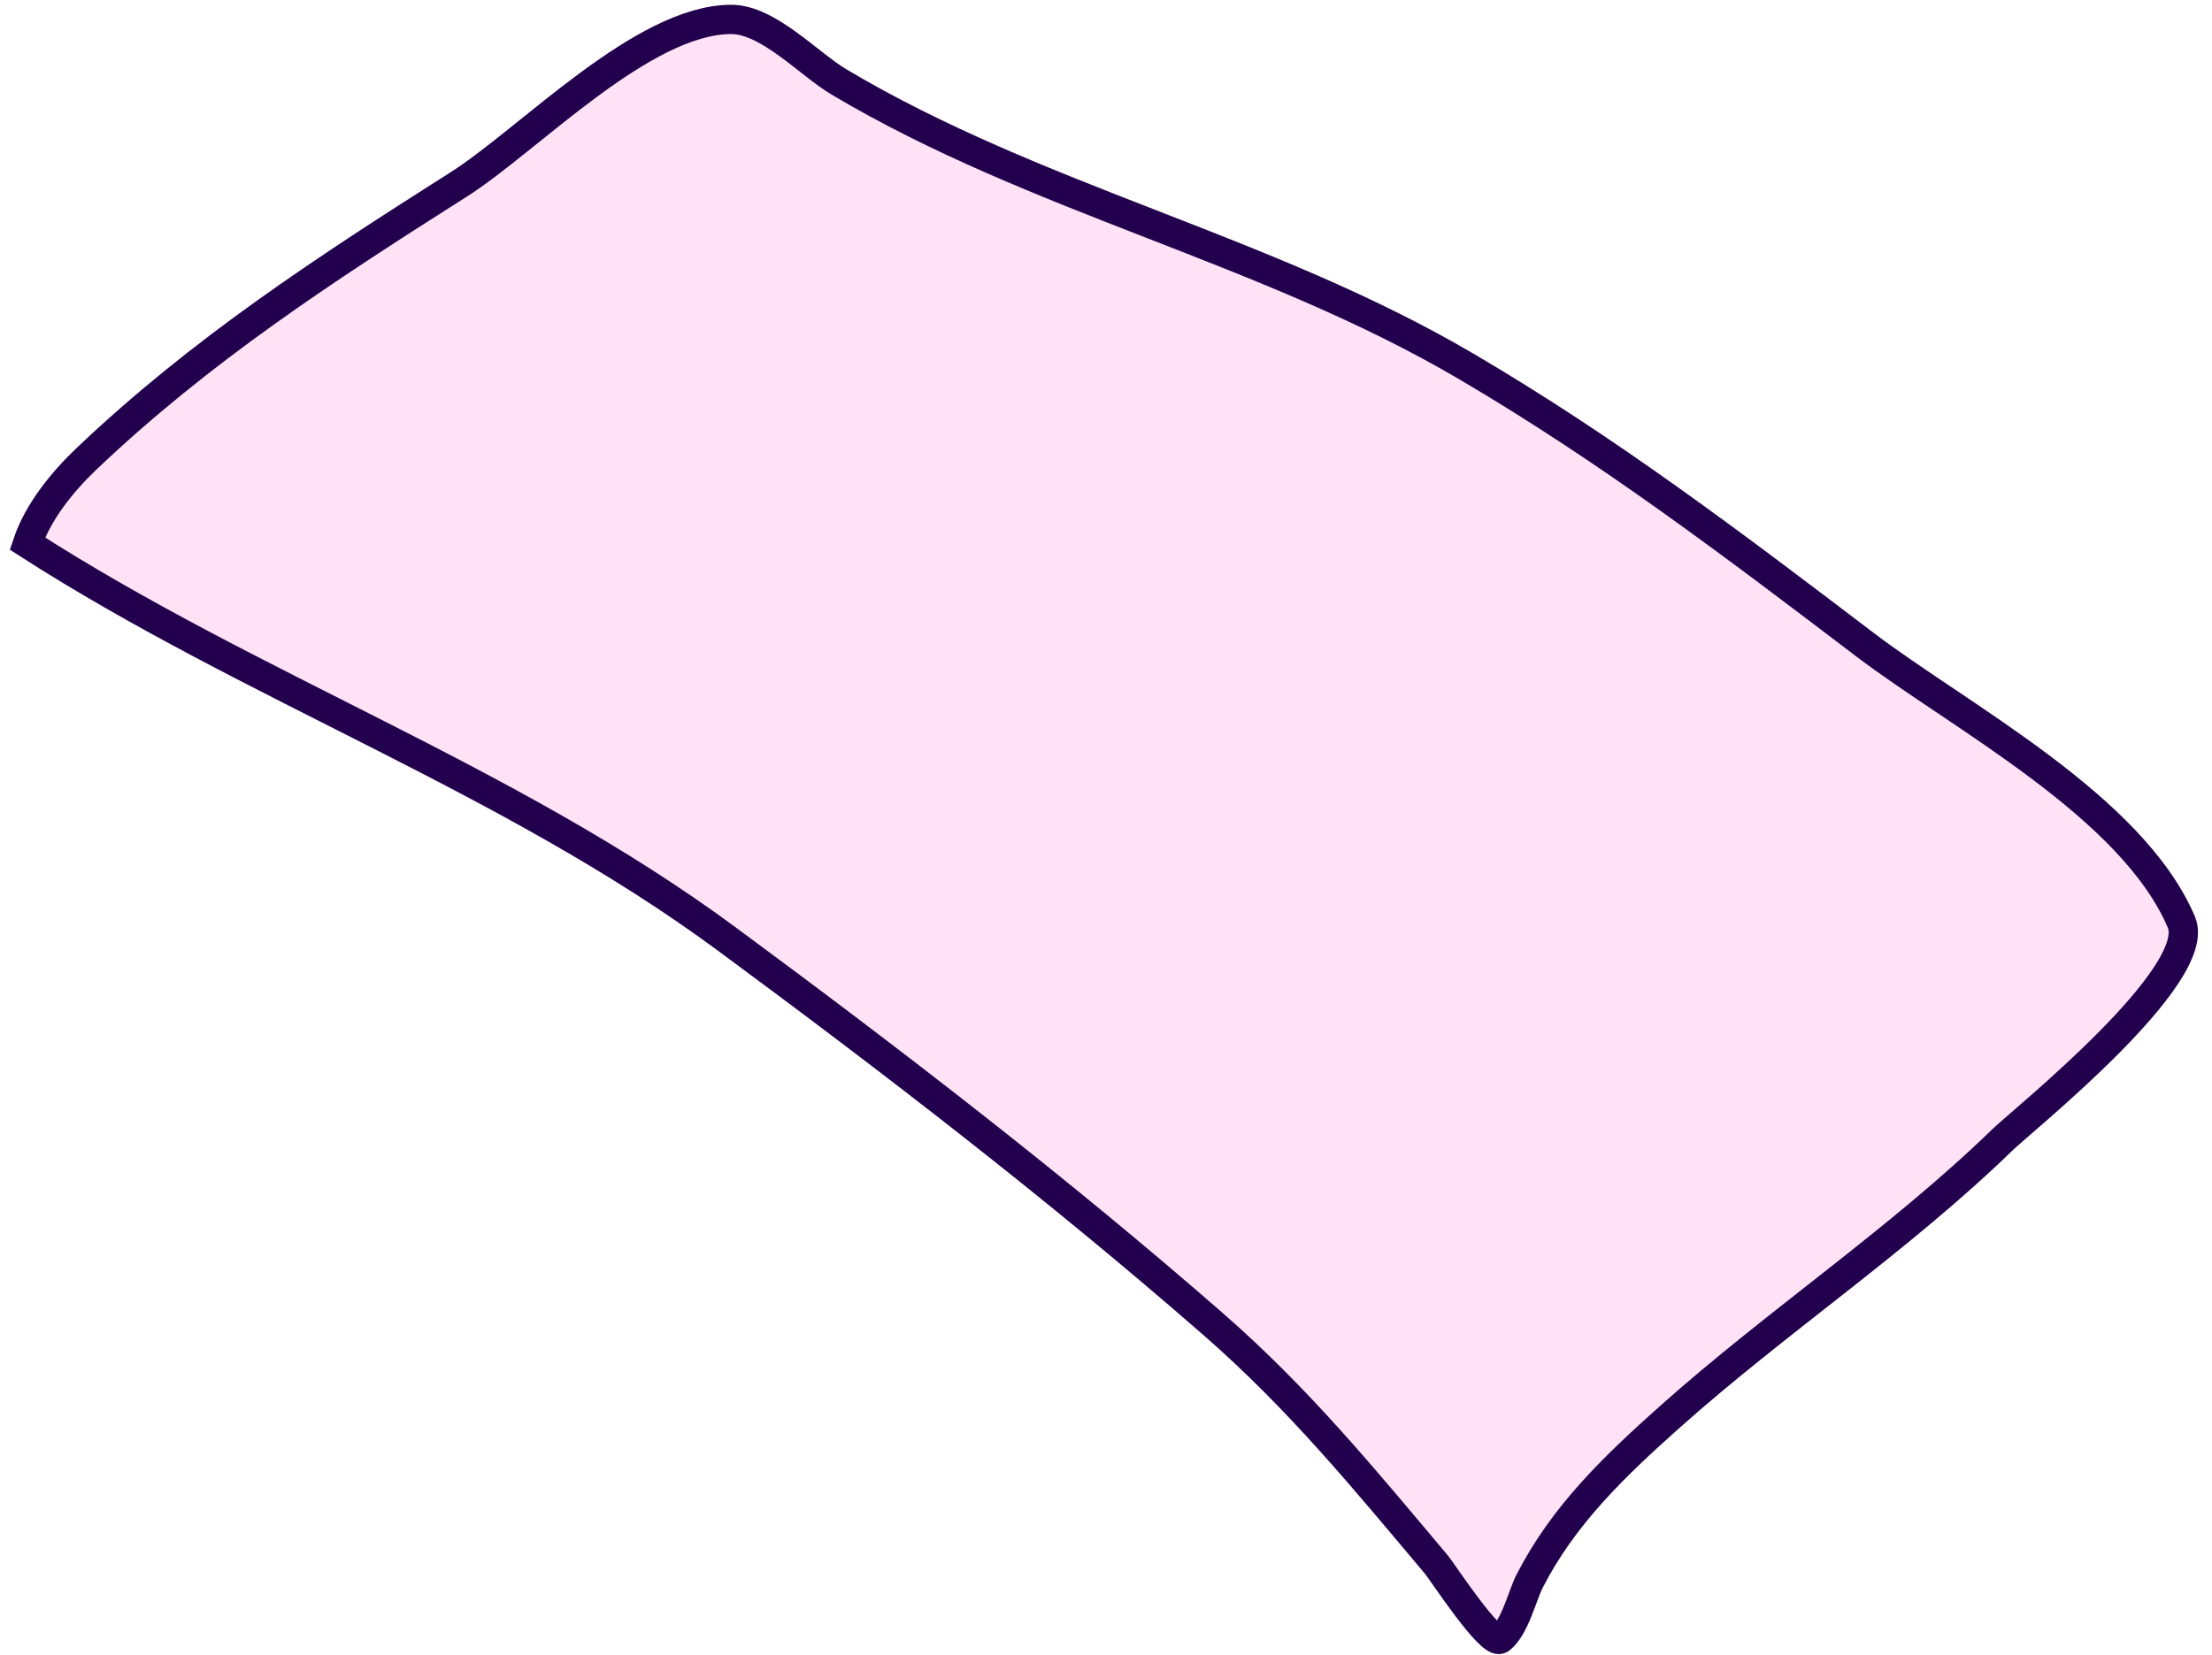 <?xml version="1.0" encoding="UTF-8"?> <svg xmlns="http://www.w3.org/2000/svg" width="151" height="113" viewBox="0 0 151 113" fill="none"><path d="M49.589 64.1C34.759 53.154 17.325 47.052 1.869 37.116C2.588 34.959 4.252 32.901 5.893 31.34C13.716 23.898 22.205 18.375 31.315 12.593C36.087 9.565 43.86 1.326 49.92 1.326C52.439 1.326 55.218 4.372 57.258 5.587C70.792 13.646 86.369 16.964 100.054 24.997C109.824 30.731 118.312 37.18 127.322 44.028C133.78 48.936 145.534 55.032 148.909 62.964C150.455 66.596 138.079 76.486 136.695 77.829C129.623 84.695 121.33 90.2 113.972 96.765C110.225 100.108 106.716 103.459 104.409 107.985C103.92 108.944 103.408 111.146 102.421 111.914C101.776 112.415 98.427 107.278 98.066 106.849C93.091 100.941 88.691 95.547 82.822 90.421C72.189 81.137 60.946 72.483 49.589 64.1Z" fill="#FFDBF3" fill-opacity="0.8" stroke="#22004D" stroke-width="2" stroke-linecap="round"></path></svg> 